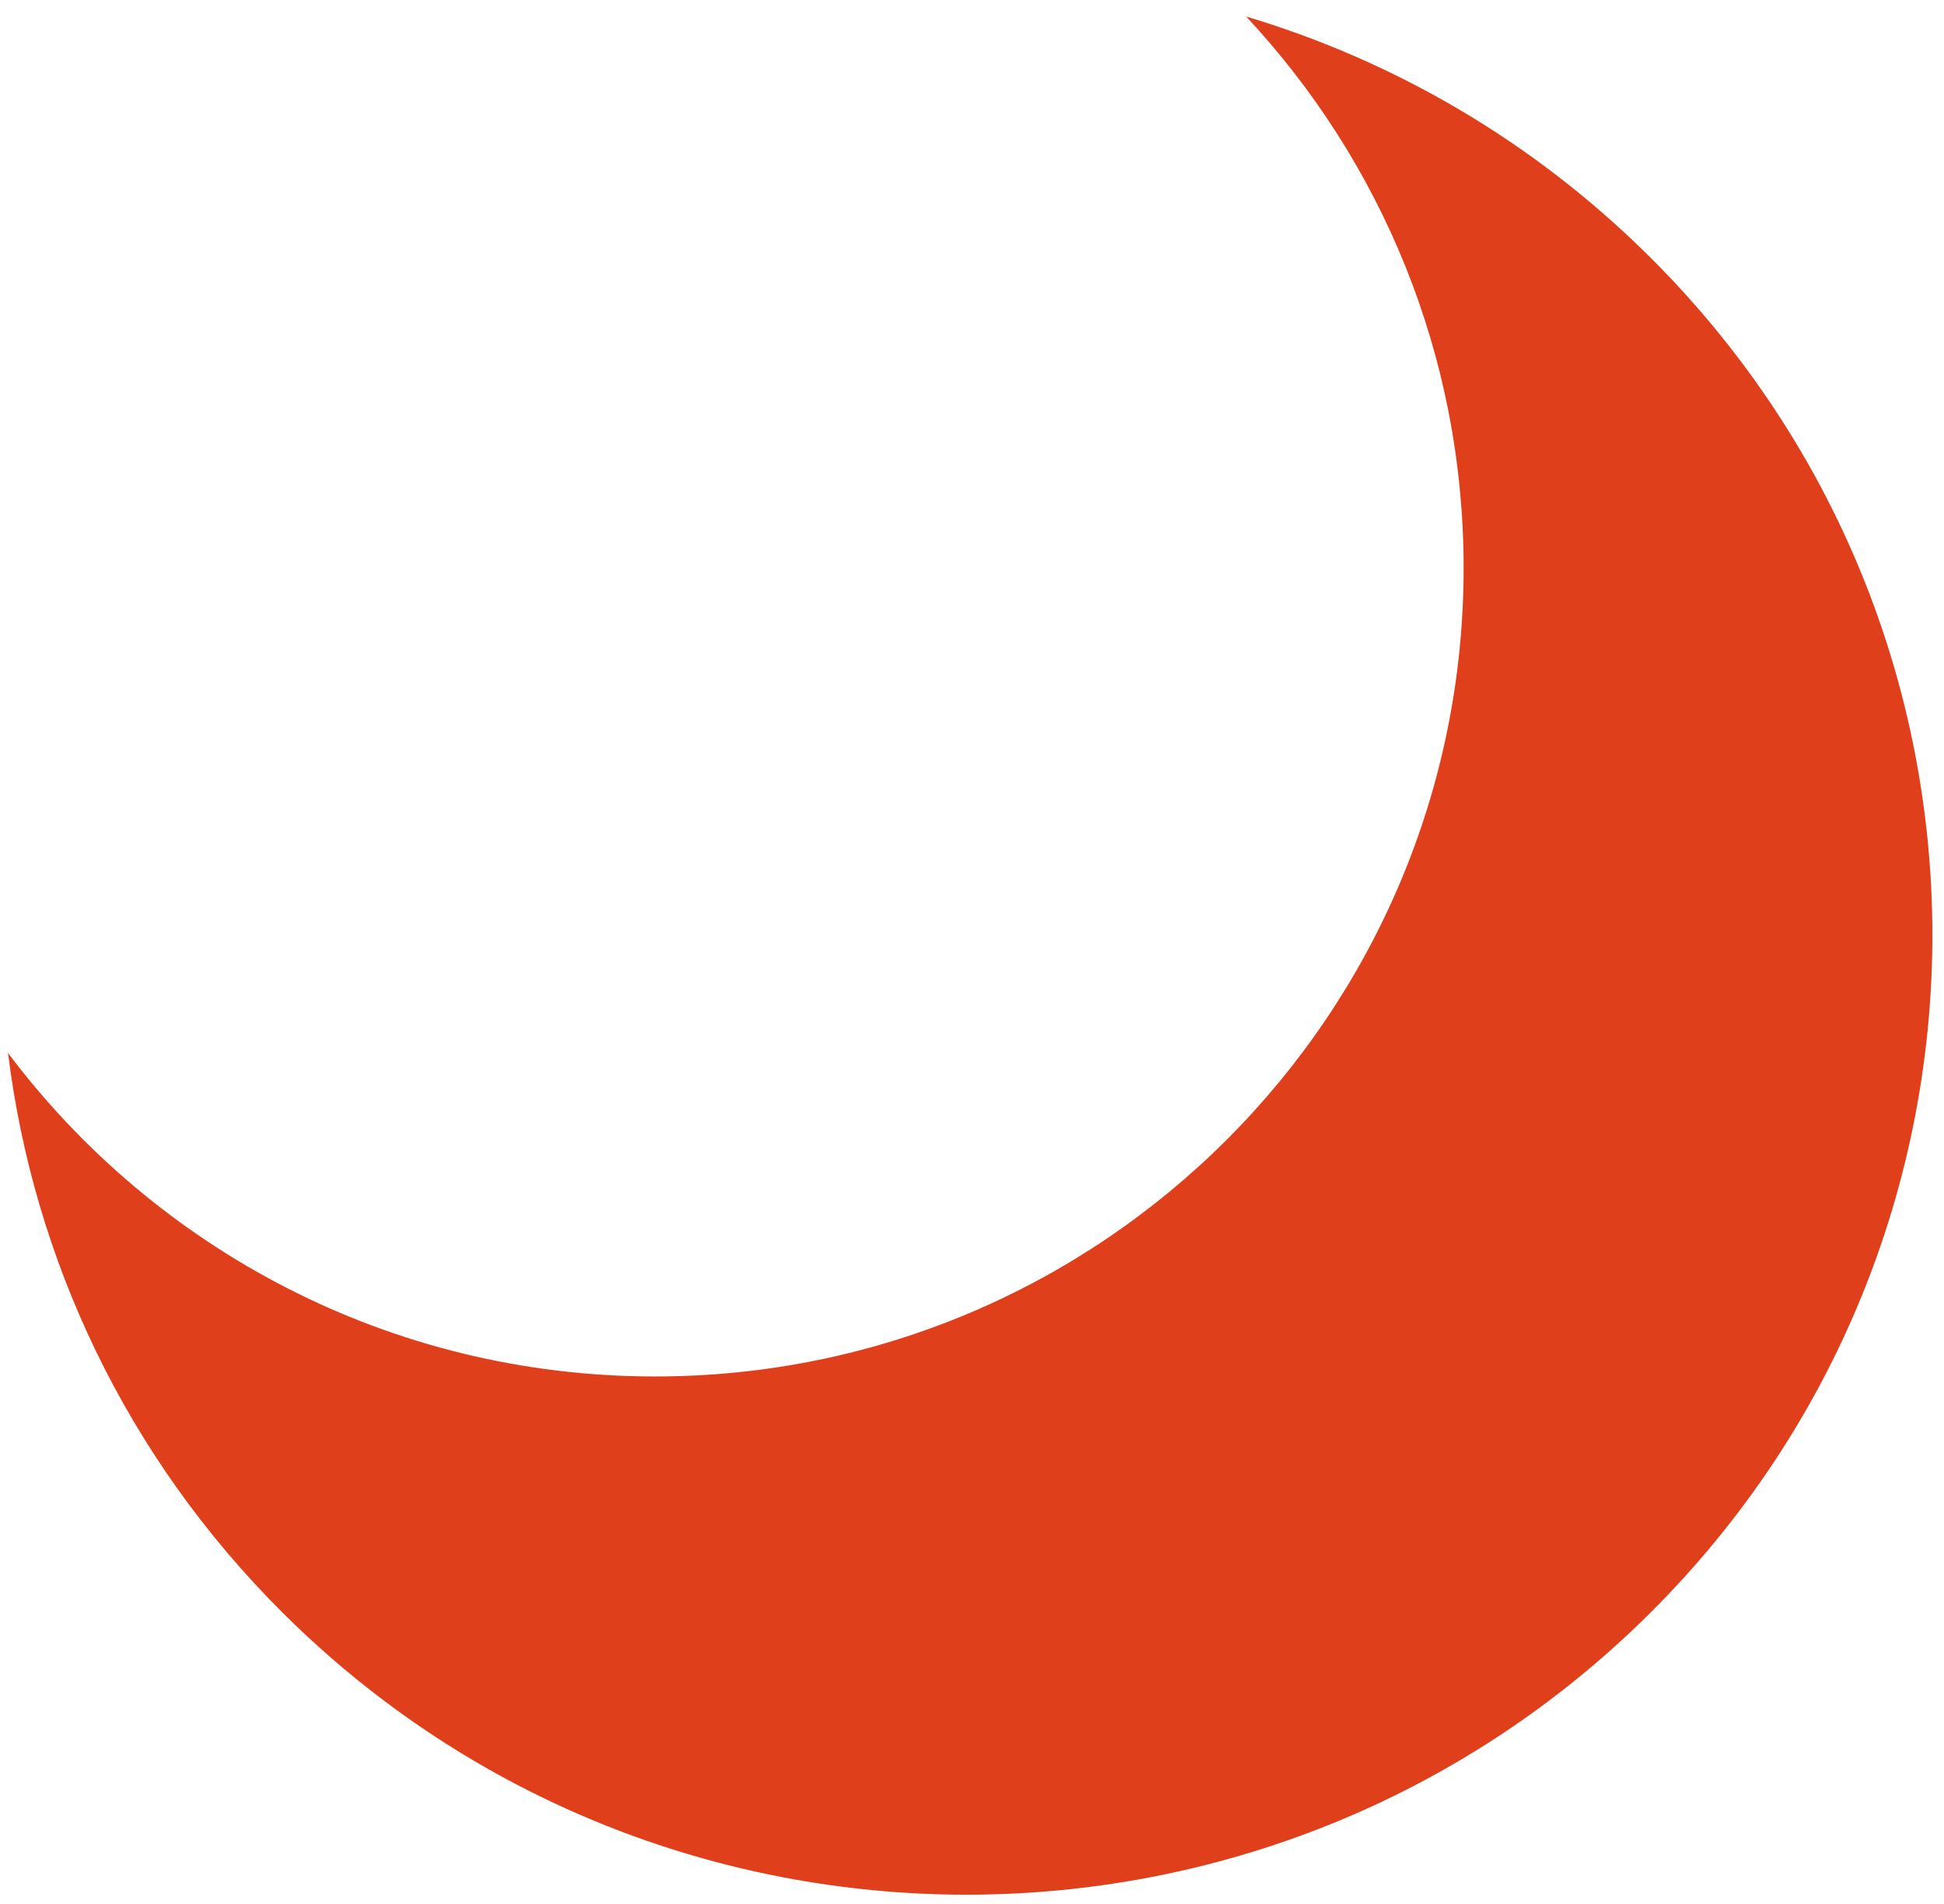
<svg width="99" height="97" viewBox="0 0 99 97" fill="none" xmlns="http://www.w3.org/2000/svg">
<path d="M84.001 13.069C78.06 7.166 70.98 3.092 63.462 0.841C70.33 8.199 74.536 18.074 74.536 28.931C74.536 51.674 56.1 70.11 33.357 70.11C19.883 70.11 7.922 63.637 0.408 53.632C1.701 64.072 6.377 74.177 14.441 82.191C33.65 101.278 64.795 101.278 84.001 82.191C103.21 63.104 103.21 32.156 84.001 13.069Z" fill="#E03F1B"/>
</svg>
